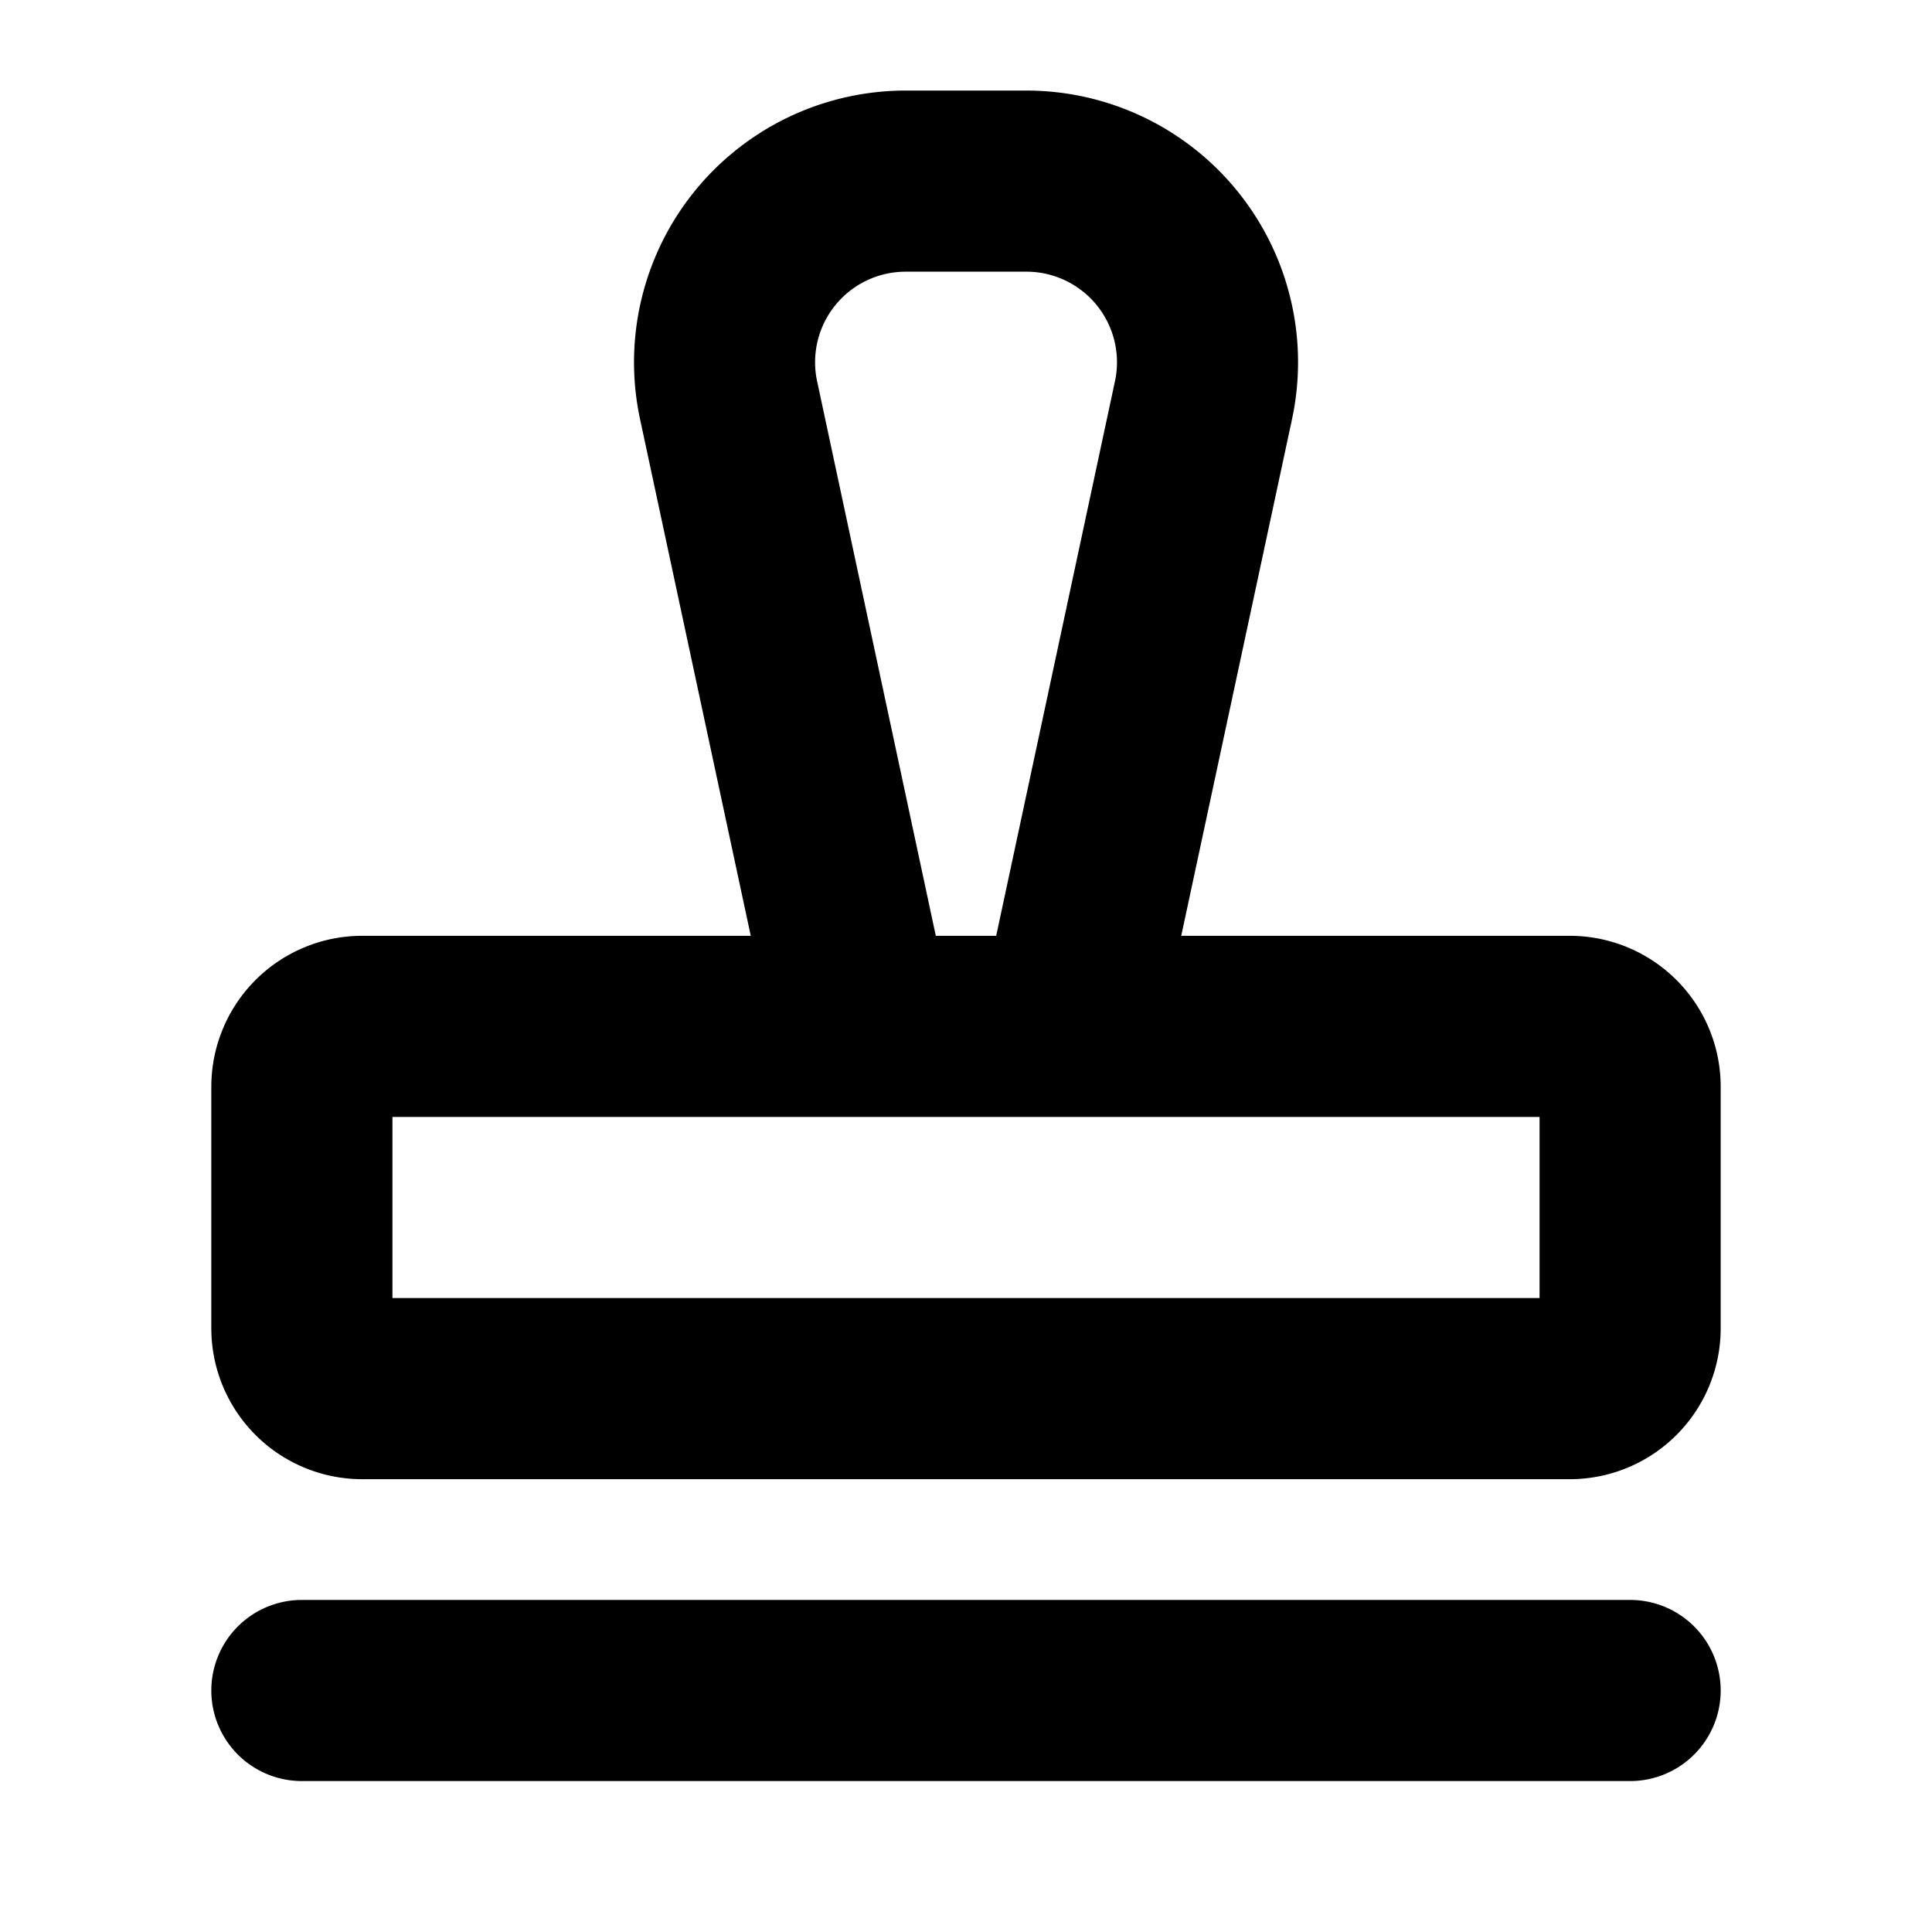 <svg xmlns="http://www.w3.org/2000/svg" viewBox="0 0 256 256" fill="currentColor"><path d="M228,224a12,12,0,0,1-12,12H40a12,12,0,0,1,0-24H216A12,12,0,0,1,228,224Zm0-80v32a20,20,0,0,1-20,20H48a20,20,0,0,1-20-20V144a20,20,0,0,1,20-20H99.48L84.81,55.54A36,36,0,0,1,120,12h16a36,36,0,0,1,35.2,43.54L156.52,124H208A20,20,0,0,1,228,144ZM124,124h8l15.74-73.49A12,12,0,0,0,136,36H120a12,12,0,0,0-11.73,14.51Zm80,24H52v24H204Z"/></svg>